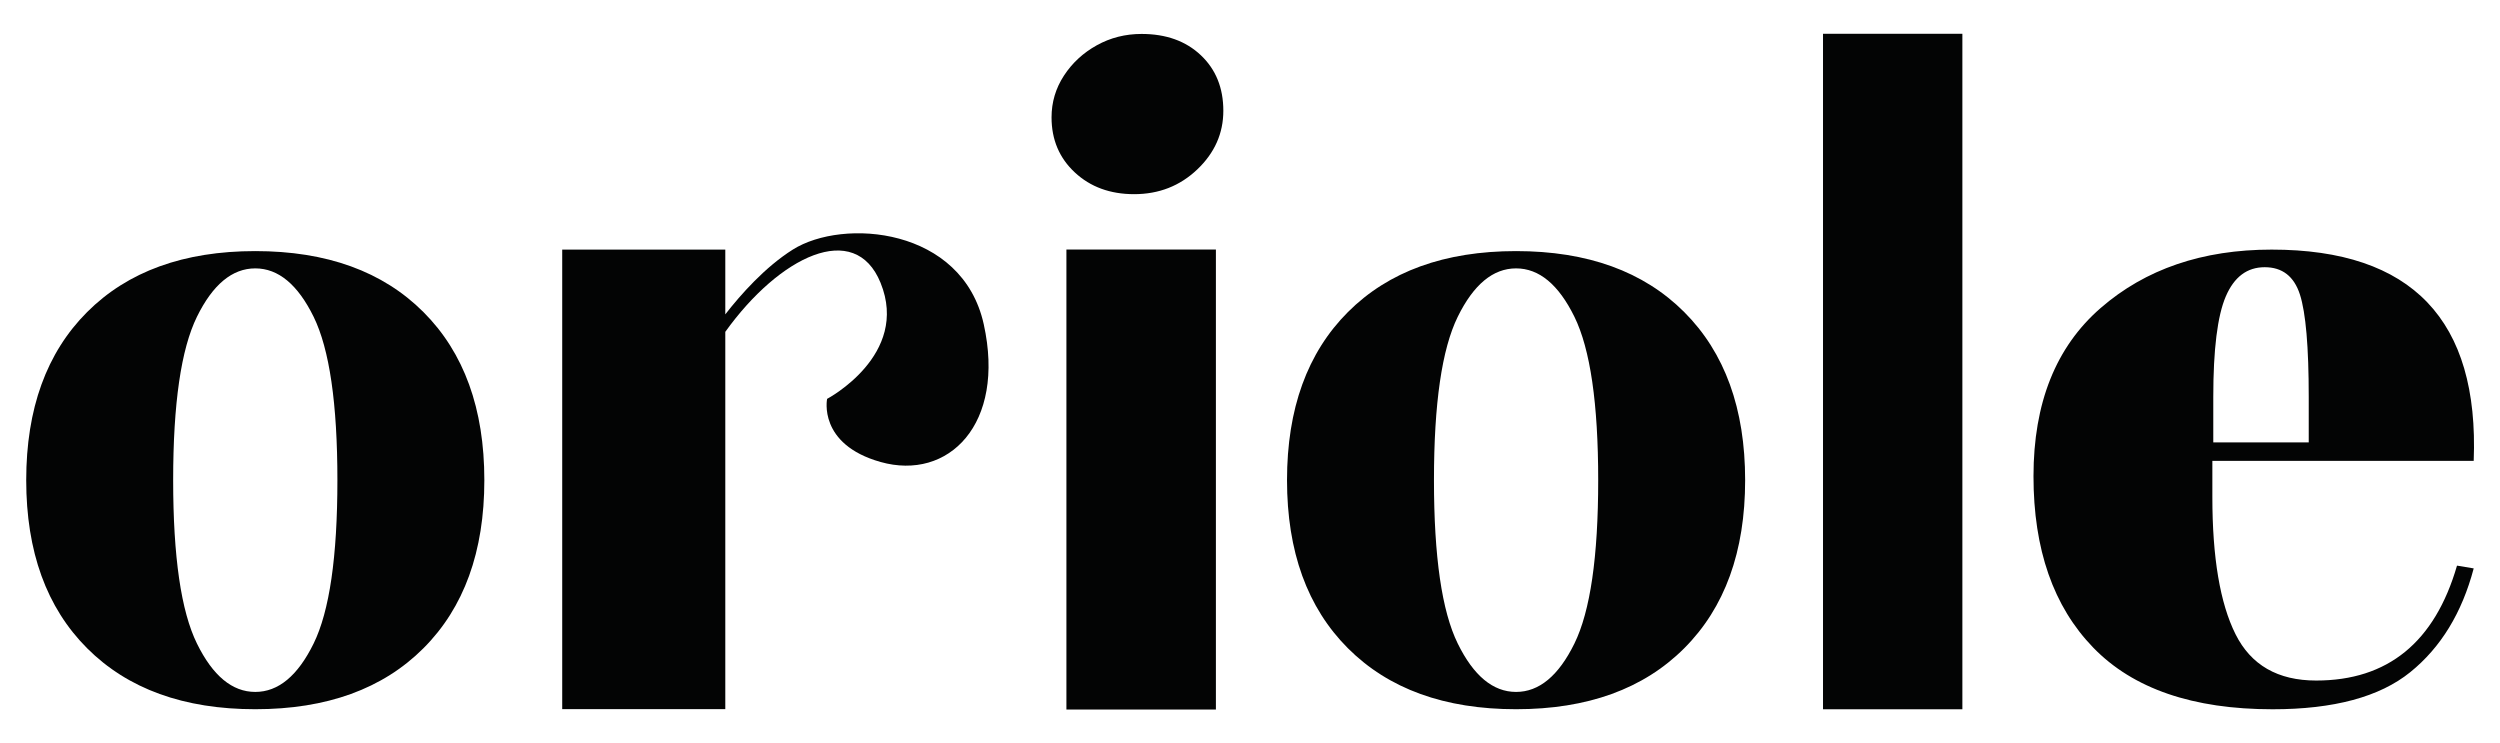 <?xml version="1.0" encoding="UTF-8" standalone="no"?>
<!DOCTYPE svg PUBLIC "-//W3C//DTD SVG 1.1//EN" "http://www.w3.org/Graphics/SVG/1.1/DTD/svg11.dtd">
<svg width="100%" height="100%" viewBox="0 0 740 220" version="1.1" xmlns="http://www.w3.org/2000/svg" xmlns:xlink="http://www.w3.org/1999/xlink" xml:space="preserve" xmlns:serif="http://www.serif.com/" style="fill-rule:evenodd;clip-rule:evenodd;stroke-linejoin:round;stroke-miterlimit:2;">
    <g transform="matrix(1,0,0,1,-130,-48.616)">
        <g transform="matrix(0.905,0,0,0.905,165.761,57.727)">
            <path d="M309.279,222L309.279,71.538L358.173,71.538L358.173,222L309.279,222ZM331.43,53.439C323.596,53.439 317.134,51.076 312.047,46.348C306.959,41.621 304.416,35.611 304.416,28.317C304.416,23.366 305.767,18.818 308.468,14.676C311.169,10.535 314.749,7.226 319.206,4.749C323.663,2.273 328.547,1.034 333.86,1.034C341.874,1.034 348.334,3.354 353.242,7.99C358.149,12.628 360.603,18.683 360.603,26.156C360.603,33.541 357.767,39.933 352.095,45.335C346.422,50.738 339.533,53.439 331.43,53.439Z" style="fill:rgb(3,4,4);fill-rule:nonzero;"/>
        </g>
        <g transform="matrix(0.905,0,0,0.905,191.761,57.727)">
            <rect x="528.012" y="0.982" width="45.582" height="220.933" style="fill:rgb(3,4,4);"/>
        </g>
        <g transform="matrix(0.905,0,0,0.905,203.761,57.727)">
            <path d="M642.398,134.618L673.618,134.618L673.618,119.765C673.618,103.398 672.658,92.234 670.74,86.271C668.816,80.313 664.98,77.33 659.221,77.33C653.462,77.33 649.219,80.512 646.49,86.878C643.762,93.244 642.398,104.207 642.398,119.765L642.398,134.618ZM603.145,201.758C590.111,188.321 583.594,169.627 583.594,145.682C583.594,121.735 590.916,103.398 605.569,90.667C620.219,77.936 638.861,71.571 661.494,71.571C707.364,71.571 729.391,94.607 727.573,140.68L642.096,140.68L642.096,152.502C642.096,172.308 644.618,187.26 649.672,197.362C654.721,207.47 663.513,212.518 676.044,212.518C699.483,212.518 714.842,199.991 722.116,174.932L727.573,175.841C723.731,190.391 716.812,201.71 706.809,209.79C696.807,217.875 681.804,221.915 661.796,221.915C635.729,221.915 616.179,215.199 603.145,201.758Z" style="fill:rgb(3,4,4);fill-rule:nonzero;"/>
        </g>
        <g transform="matrix(0.905,0,0,0.905,137.761,57.727)">
            <path d="M94.003,200.411C99.184,189.858 101.779,172.047 101.779,146.978C101.779,121.914 99.184,104.102 94.003,93.545C88.817,82.992 82.456,77.712 74.919,77.712C67.379,77.712 61.017,82.992 55.836,93.545C50.65,104.102 48.062,121.914 48.062,146.978C48.062,172.047 50.65,189.858 55.836,200.411C61.017,210.969 67.379,216.243 74.919,216.243C82.456,216.243 88.817,210.969 94.003,200.411ZM19.931,201.966C6.643,188.679 0,170.351 0,146.978C0,123.609 6.643,105.278 19.931,91.99C33.219,78.703 51.546,72.059 74.919,72.059C98.288,72.059 116.62,78.703 129.909,91.99C143.196,105.278 149.84,123.609 149.84,146.978C149.84,170.351 143.196,188.679 129.909,201.966C116.62,215.254 98.288,221.898 74.919,221.898C51.546,221.898 33.219,215.254 19.931,201.966Z" style="fill:rgb(3,4,4);fill-rule:nonzero;"/>
        </g>
        <g transform="matrix(0.905,0,0,0.905,177.761,57.727)">
            <path d="M462.176,200.411C467.357,189.858 469.951,172.047 469.951,146.978C469.951,121.914 467.357,104.102 462.176,93.545C456.99,82.992 450.629,77.712 443.092,77.712C435.553,77.712 429.19,82.992 424.009,93.545C418.823,104.102 416.235,121.914 416.235,146.978C416.235,172.047 418.823,189.858 424.009,200.411C429.19,210.969 435.553,216.243 443.092,216.243C450.629,216.243 456.99,210.969 462.176,200.411ZM388.103,201.966C374.816,188.679 368.173,170.351 368.173,146.978C368.173,123.609 374.816,105.278 388.103,91.99C401.391,78.703 419.719,72.059 443.092,72.059C466.461,72.059 484.793,78.703 498.081,91.99C511.368,105.278 518.012,123.609 518.012,146.978C518.012,170.351 511.368,188.679 498.081,201.966C484.793,215.254 466.461,221.898 443.092,221.898C419.719,221.898 401.391,215.254 388.103,201.966Z" style="fill:rgb(3,4,4);fill-rule:nonzero;"/>
        </g>
        <g transform="matrix(0.905,0,0,0.905,151.761,57.727)">
            <path d="M297.709,95.979C290.7,64.292 251.752,61.173 235.253,71.569C226.198,77.275 218.26,86.226 213.179,92.751L213.179,71.569L159.839,71.569L159.839,221.87L213.179,221.87L213.179,98.464C230.924,73.733 255.537,61.764 263.957,82.418C273.6,106.074 246.478,120.389 246.478,120.389C246.478,120.389 243.389,135.231 263.957,141.032C286.154,147.292 304.941,128.676 297.709,95.979Z" style="fill:rgb(3,4,4);fill-rule:nonzero;"/>
        </g>
    </g>
</svg>
